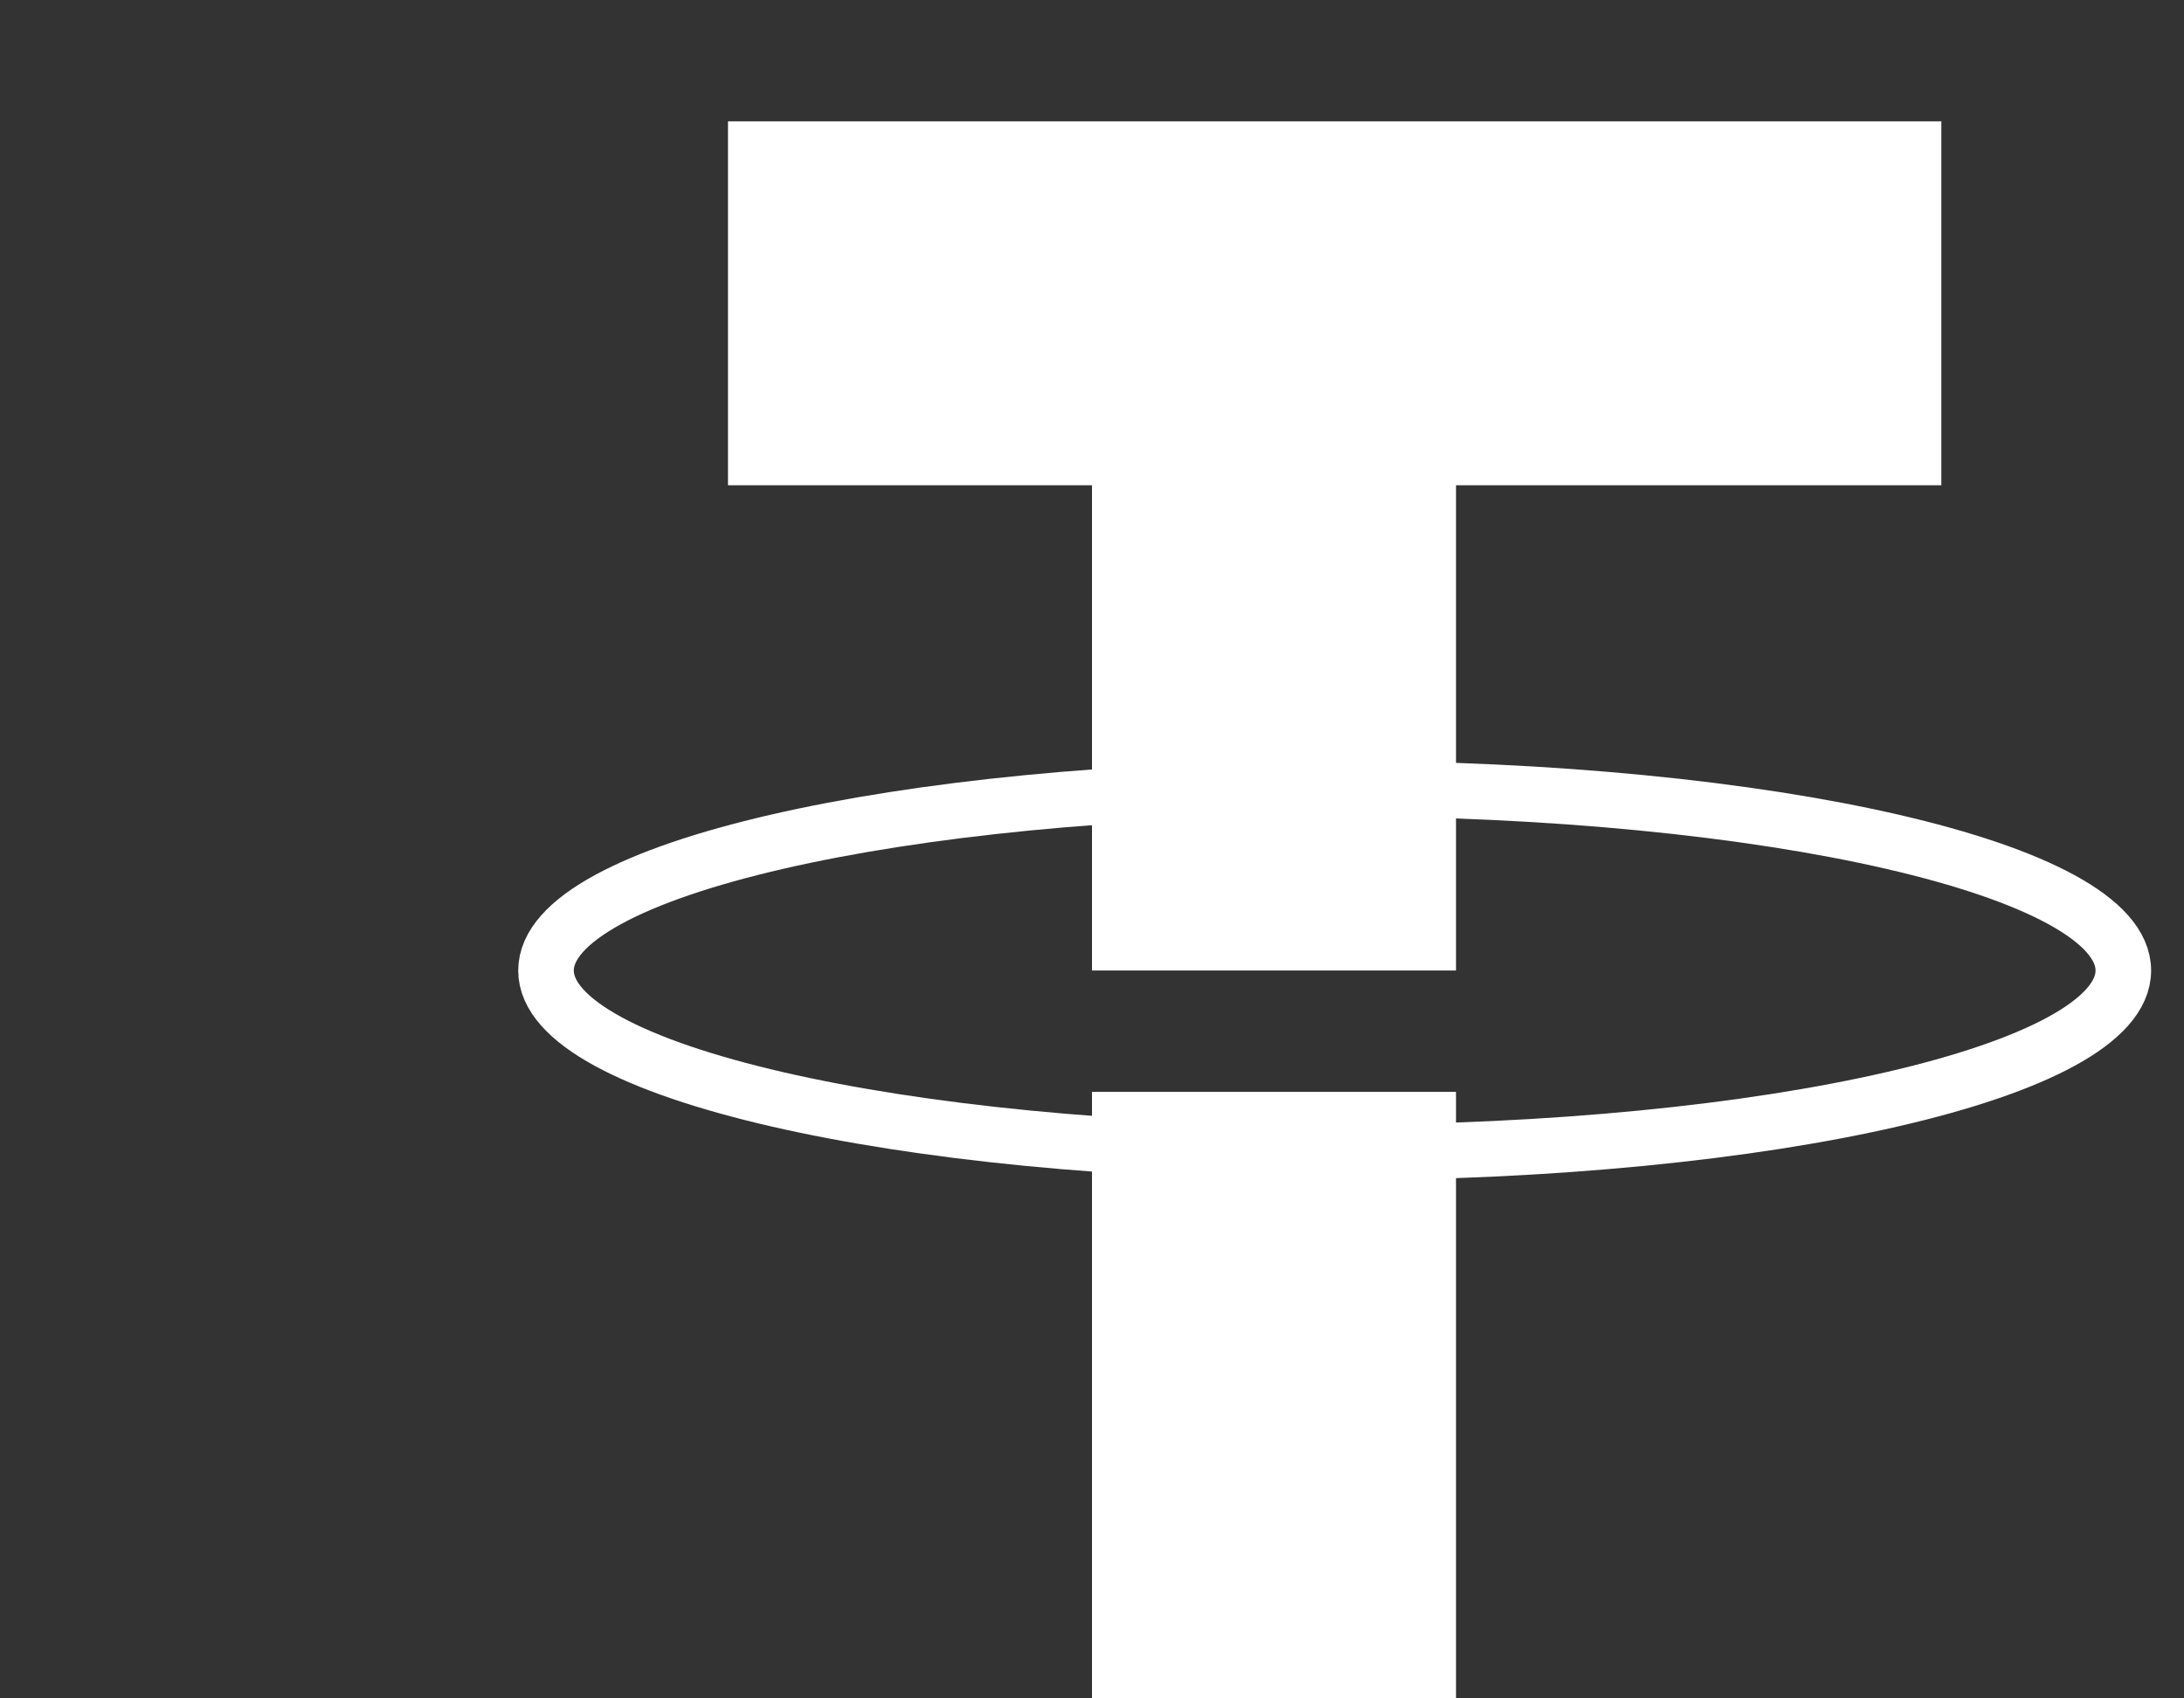 <svg width="18" height="14" xmlns="http://www.w3.org/2000/svg" xmlns:xlink="http://www.w3.org/1999/xlink" xml:space="preserve" overflow="hidden"><rect width="100%" height="100%" fill="#333333" stroke="none"/><defs><clipPath id="clip0"><rect x="2947" y="2048" width="18" height="14"/></clipPath><clipPath id="clip1"><rect x="2947" y="2048" width="18" height="14"/></clipPath></defs><g clip-path="url(#clip0)" transform="translate(-2947 -2048)"><g clip-path="url(#clip1)"><path d="M2951.5 2056C2951.5 2055.17 2954.41 2054.5 2958 2054.5 2961.59 2054.5 2964.5 2055.17 2964.5 2056 2964.5 2056.83 2961.59 2057.5 2958 2057.5 2954.41 2057.5 2951.5 2056.83 2951.5 2056Z" stroke="#FFFFFF" stroke-width="0.458" stroke-linecap="butt" stroke-linejoin="miter" stroke-miterlimit="8" stroke-opacity="1" fill="none" fill-rule="evenodd"/><rect x="2953" y="2049" width="10" height="3" fill="#FFFFFF" fill-opacity="1"/><rect x="2956" y="2057" width="3" height="5" fill="#FFFFFF" fill-opacity="1"/><rect x="2956" y="2050" width="3" height="6" fill="#FFFFFF" fill-opacity="1"/></g></g></svg>
